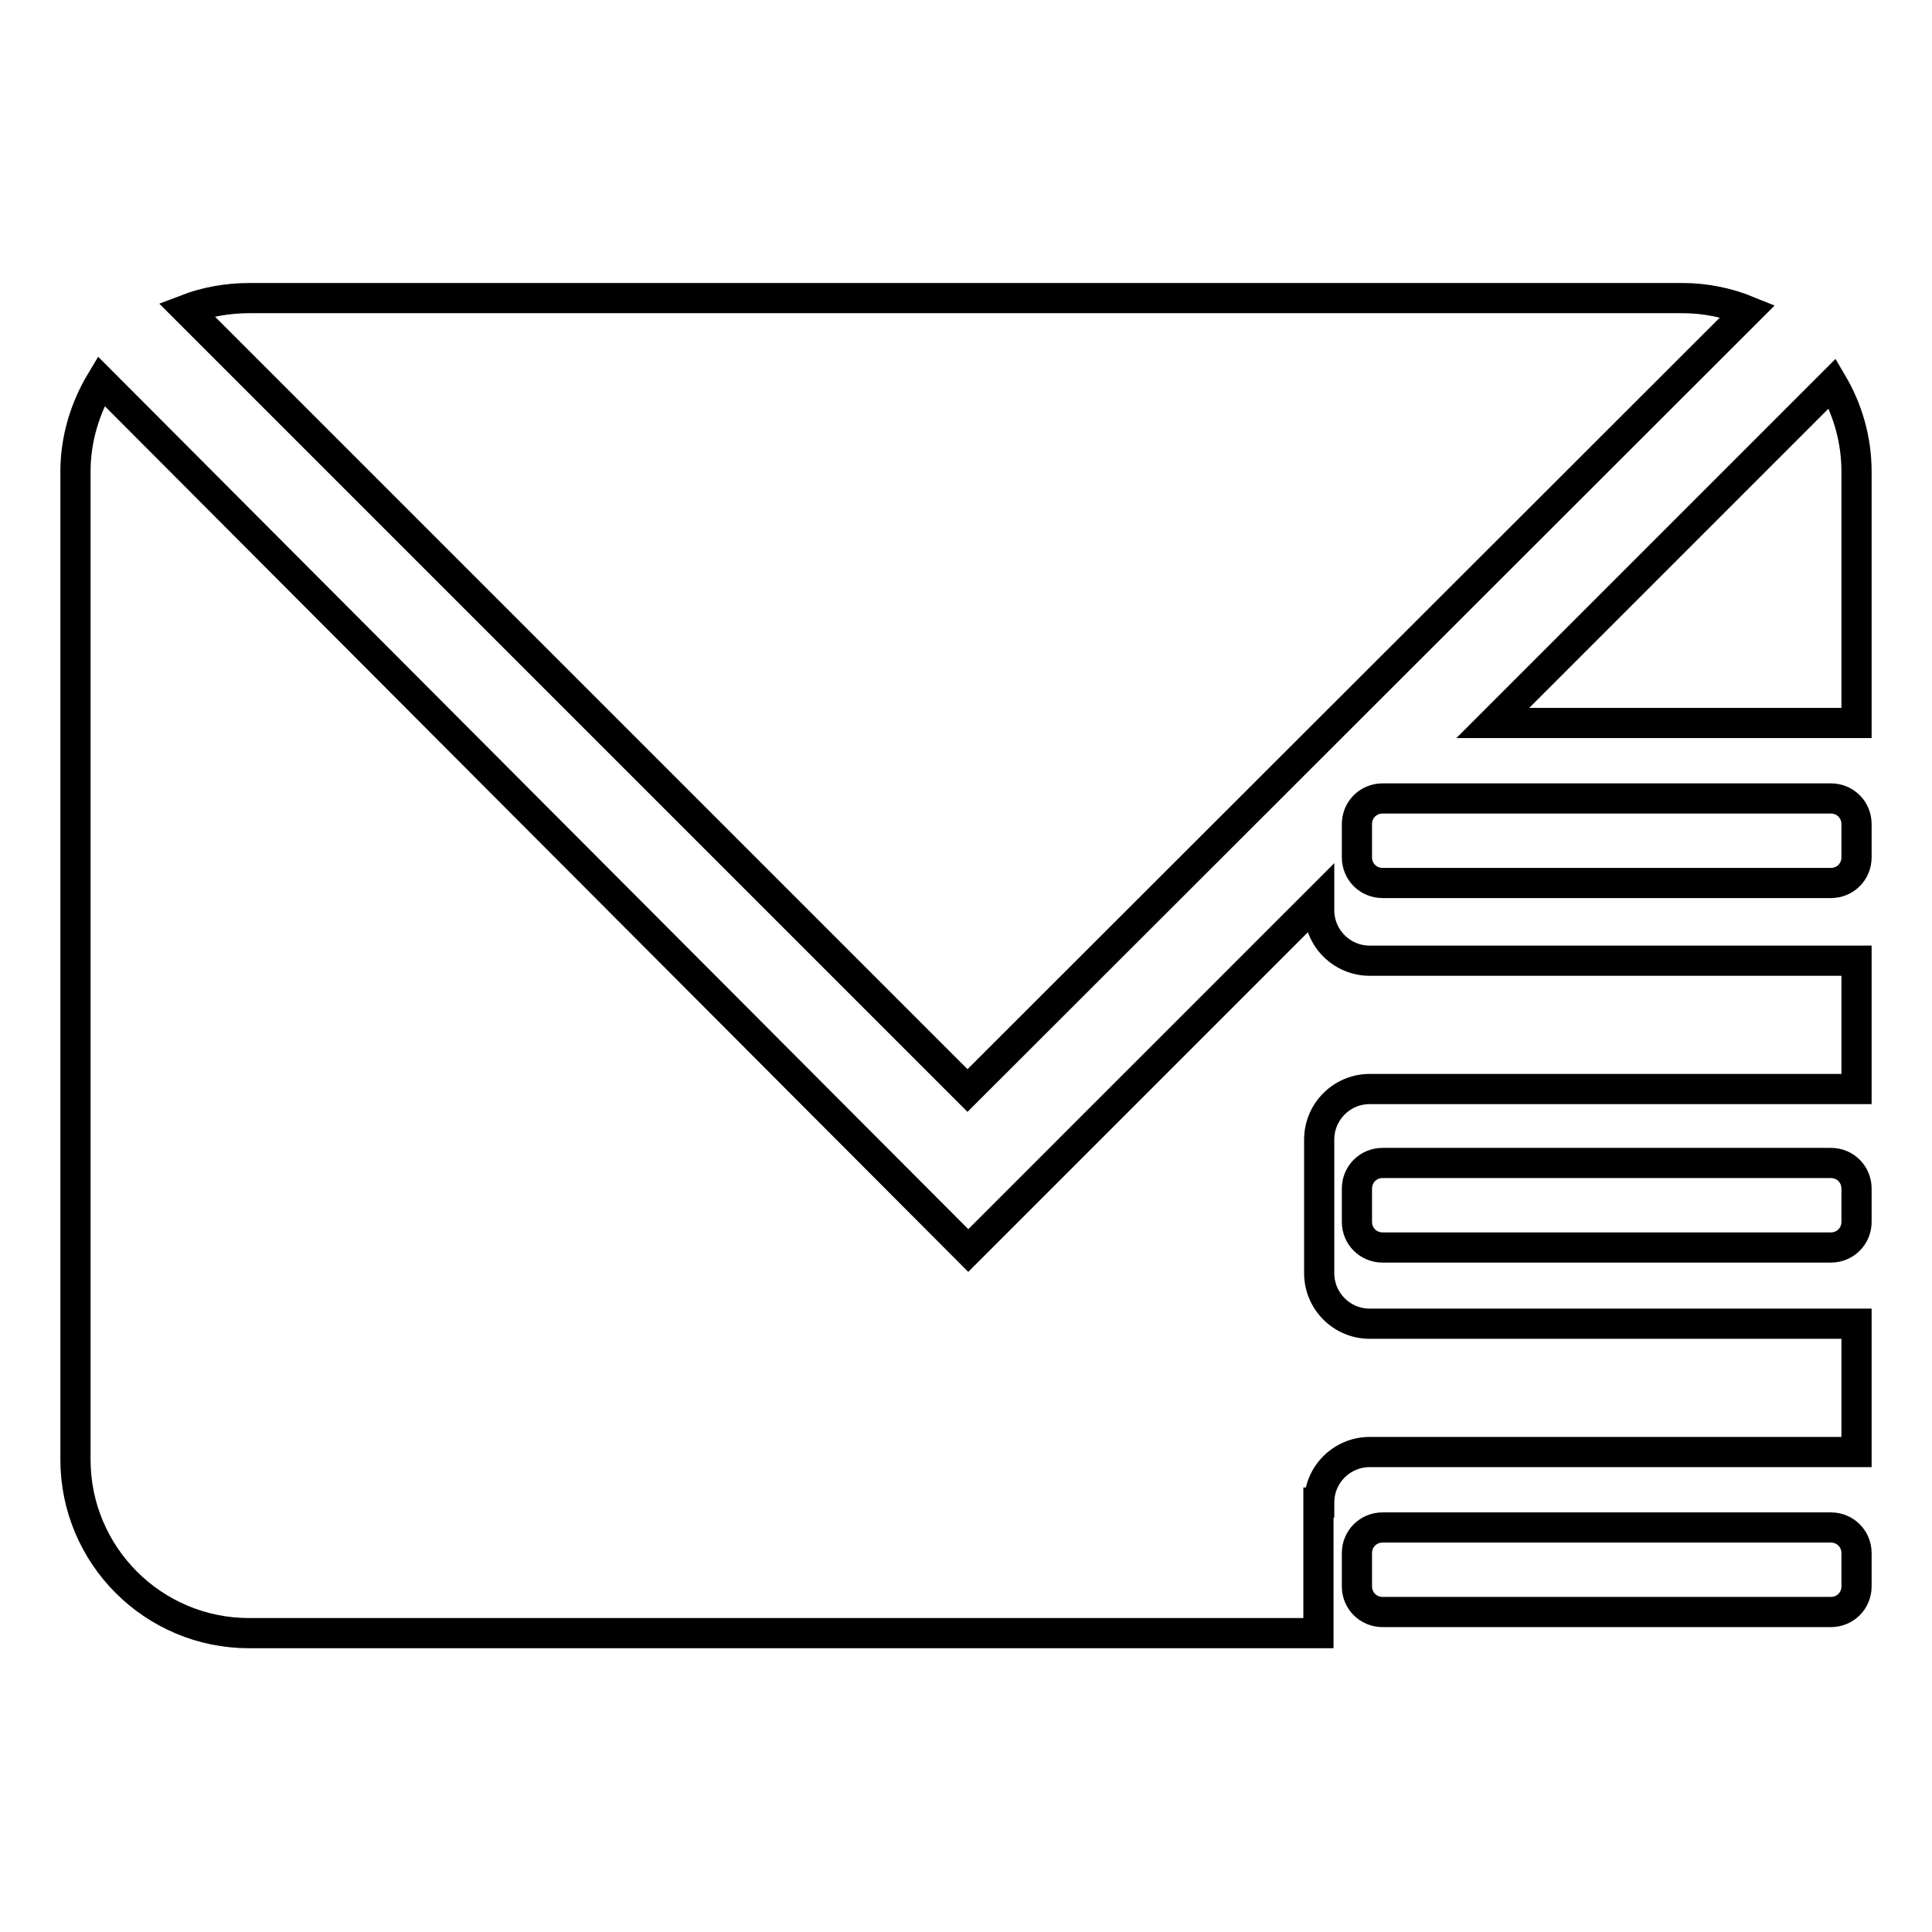 <?xml version="1.0" encoding="utf-8"?>
<!-- Svg Vector Icons : http://www.onlinewebfonts.com/icon -->
<!DOCTYPE svg PUBLIC "-//W3C//DTD SVG 1.1//EN" "http://www.w3.org/Graphics/SVG/1.1/DTD/svg11.dtd">
<svg version="1.1" xmlns="http://www.w3.org/2000/svg" xmlns:xlink="http://www.w3.org/1999/xlink" x="0px" y="0px" viewBox="0 0 256 256" enable-background="new 0 0 256 256" xml:space="preserve">
<g> <path stroke-width="4" fill-opacity="0" stroke="#000000"  d="M231.6,41.2c-2.7-1.1-5.7-1.7-8.6-1.7H33c-2.8,0-5.7,0.5-8.3,1.5l103.5,103.5L231.6,41.2L231.6,41.2z  M246,95.8V62.5c0-4.3-1.2-8.3-3.2-11.7l-45,45H246L246,95.8z"/> <path stroke-width="4" fill-opacity="0" stroke="#000000"  d="M174.8,199.1c0-3.7,3-6.7,6.7-6.7H246v-17h-64.5c-3.7,0-6.7-3-6.7-6.7v-17.7c0-3.7,3-6.7,6.7-6.7H246v-17 h-64.5c-3.7,0-6.7-3-6.7-6.7v-1.4l-46.5,46.5L13.4,50.5c-2.1,3.5-3.4,7.6-3.4,12v130.9c0,12.7,10.3,23,23,23h141.7V199.1z"/> <path stroke-width="4" fill-opacity="0" stroke="#000000"  d="M246,113.6c0,1.9-1.5,3.4-3.4,3.4h-59.4c-1.9,0-3.4-1.5-3.4-3.4v-4.4c0-1.9,1.5-3.4,3.4-3.4h59.4 c1.9,0,3.4,1.5,3.4,3.4V113.6z M246,161.9c0,1.9-1.5,3.4-3.4,3.4h-59.4c-1.9,0-3.4-1.5-3.4-3.4v-4.4c0-1.9,1.5-3.4,3.4-3.4h59.4 c1.9,0,3.4,1.5,3.4,3.4V161.9z M246,210.2c0,1.9-1.5,3.4-3.4,3.4h-59.4c-1.9,0-3.4-1.5-3.4-3.4v-4.4c0-1.9,1.5-3.4,3.4-3.4h59.4 c1.9,0,3.4,1.5,3.4,3.4V210.2z"/></g>
</svg>